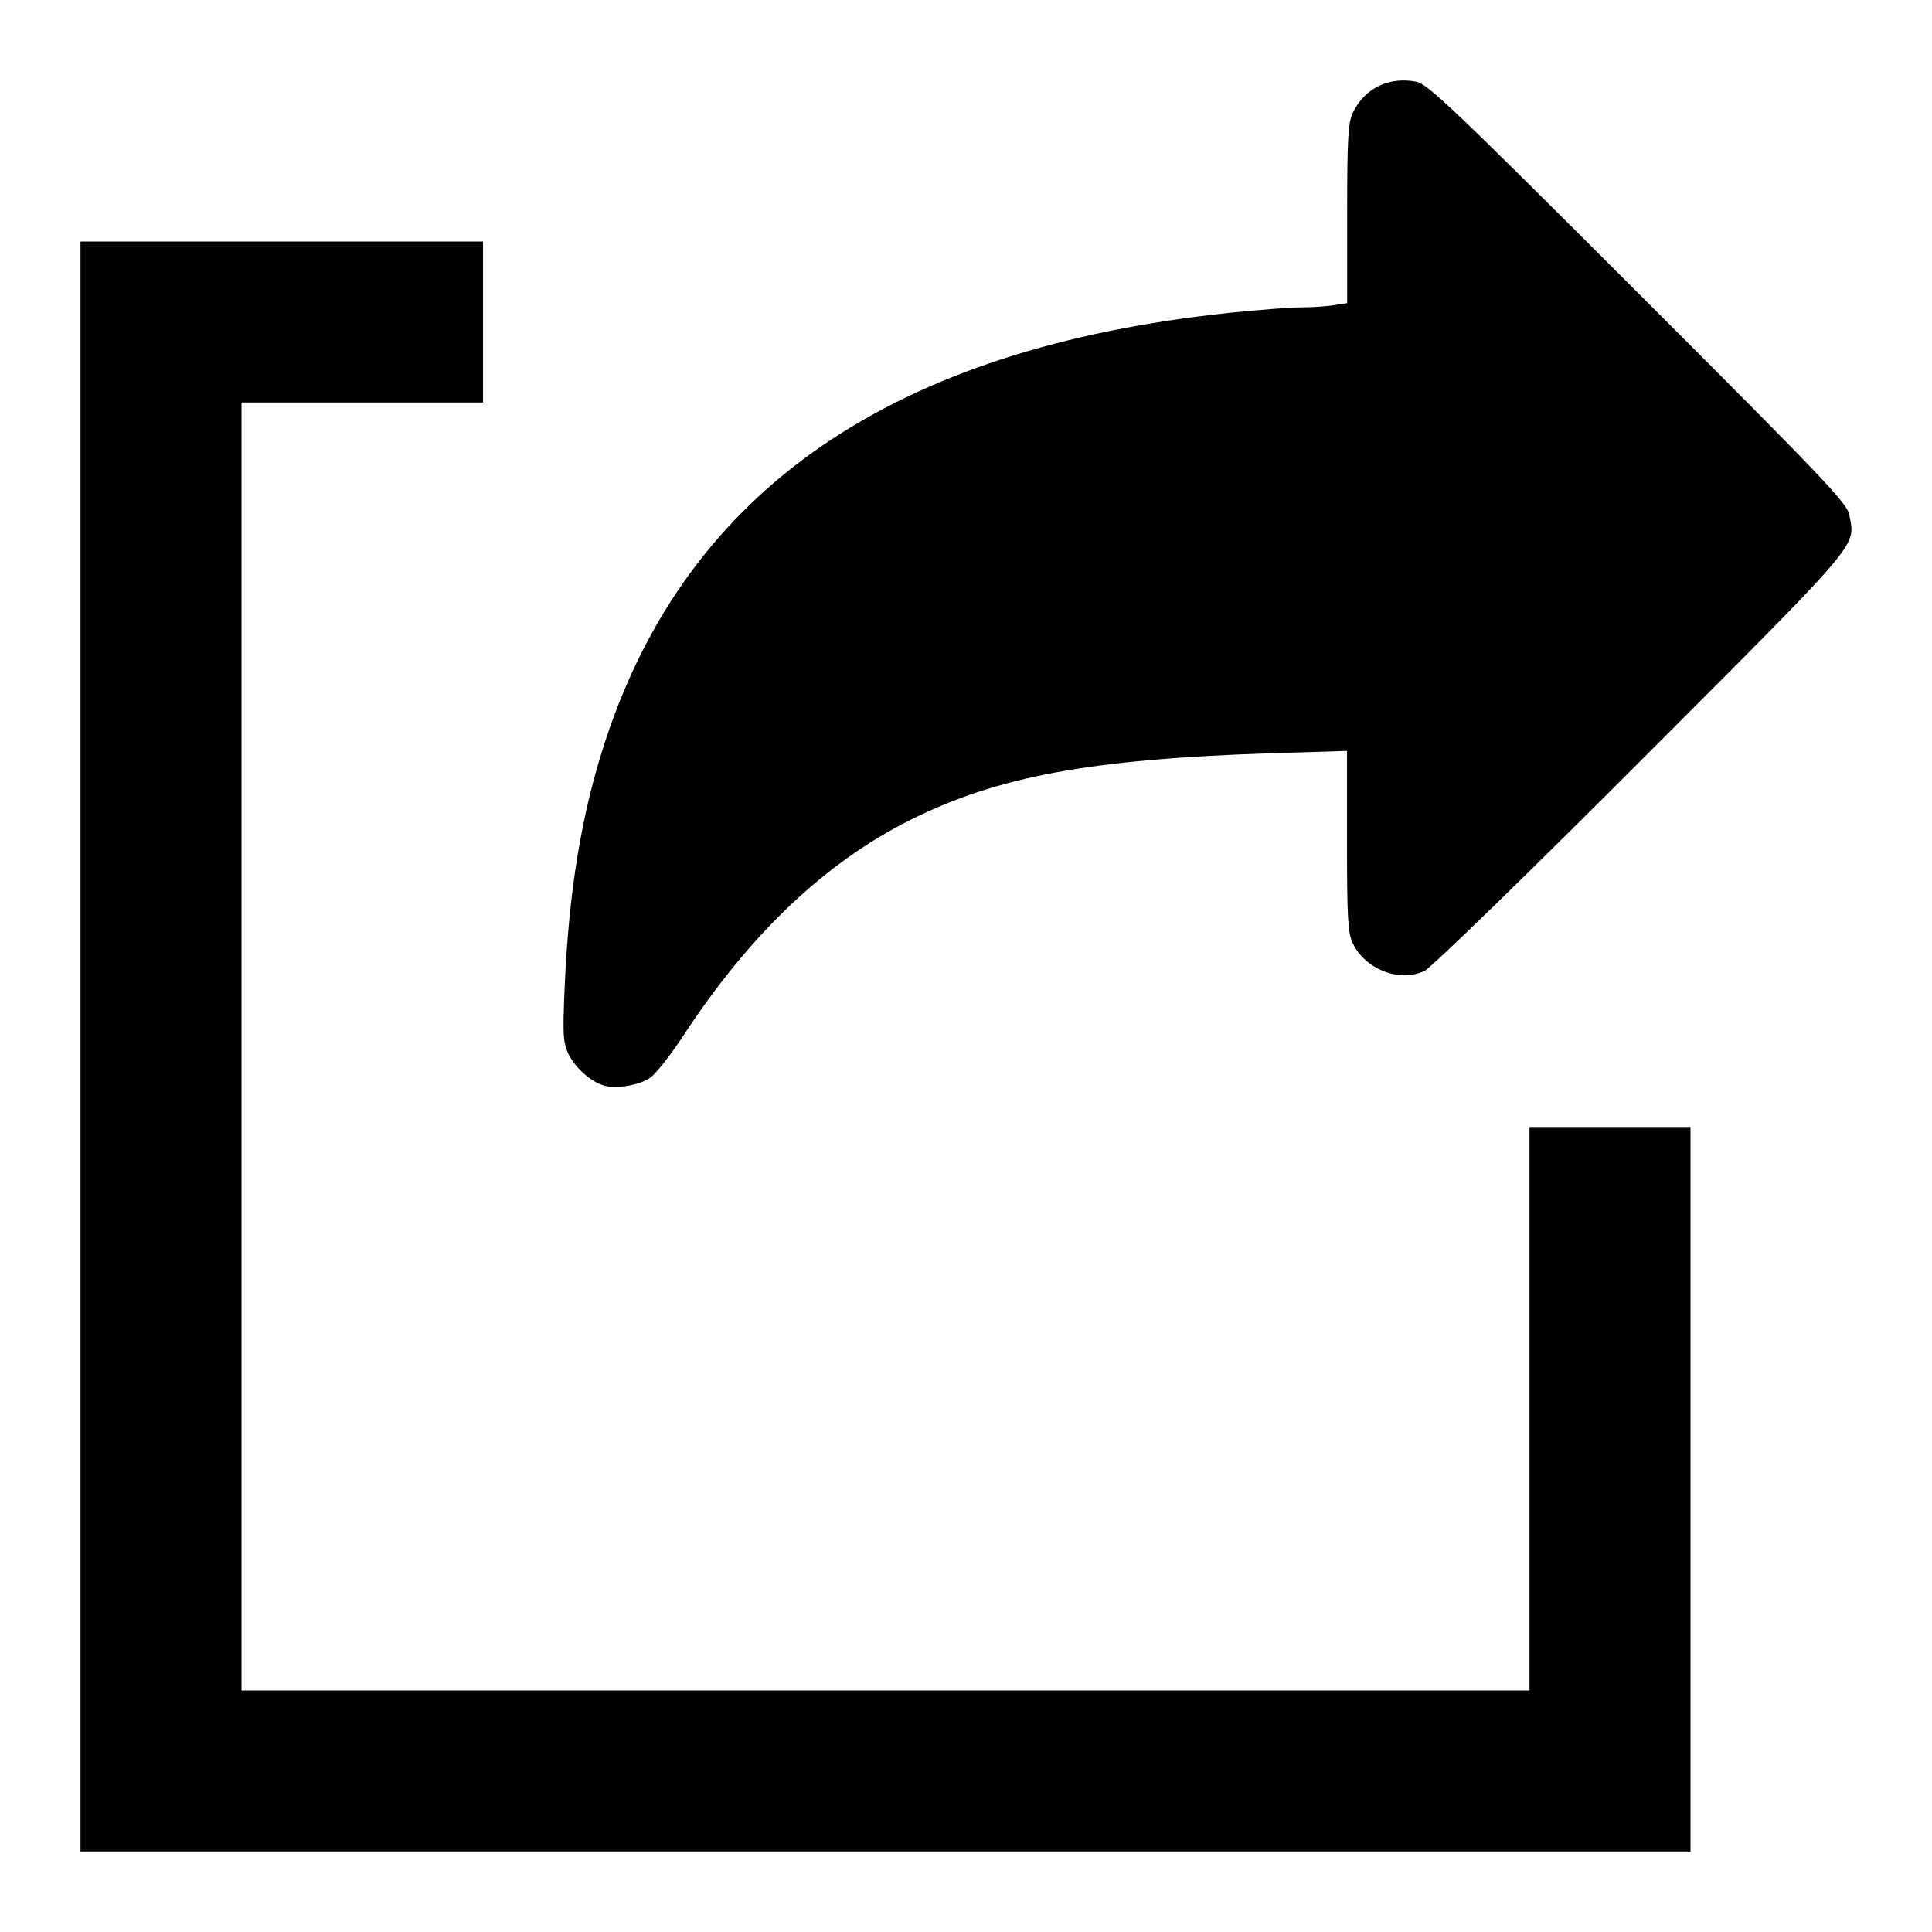 <?xml version="1.0" encoding="UTF-8" standalone="no"?>
<svg
   sodipodi:docname="open_link.svg"
   inkscape:version="1.1.1 (3bf5ae0d25, 2021-09-20)"
   id="svg8"
   version="1.1"
   viewBox="0 0 24 24"
   height="24"
   width="24"
   xmlns:inkscape="http://www.inkscape.org/namespaces/inkscape"
   xmlns:sodipodi="http://sodipodi.sourceforge.net/DTD/sodipodi-0.dtd"
   xmlns="http://www.w3.org/2000/svg"
   xmlns:svg="http://www.w3.org/2000/svg"
   xmlns:rdf="http://www.w3.org/1999/02/22-rdf-syntax-ns#"
   xmlns:cc="http://creativecommons.org/ns#"
   xmlns:dc="http://purl.org/dc/elements/1.1/">
  <defs
     id="defs2" />
  <sodipodi:namedview
     inkscape:document-rotation="0"
     units="px"
     inkscape:snap-bbox-midpoints="true"
     inkscape:snap-bbox-edge-midpoints="true"
     inkscape:bbox-nodes="true"
     inkscape:bbox-paths="true"
     inkscape:snap-bbox="true"
     inkscape:window-maximized="1"
     inkscape:window-y="0"
     inkscape:window-x="1600"
     inkscape:window-height="1051"
     inkscape:window-width="1920"
     showgrid="true"
     inkscape:current-layer="layer1"
     inkscape:document-units="px"
     inkscape:cy="15.915178"
     inkscape:cx="12.991071"
     inkscape:zoom="22.4"
     inkscape:pageshadow="2"
     inkscape:pageopacity="0.0"
     borderopacity="1.0"
     bordercolor="#666666"
     pagecolor="#ffffff"
     id="base"
     inkscape:pagecheckerboard="0">
    <inkscape:grid
       originy="0"
       originx="0"
       id="grid4231"
       type="xygrid" />
  </sodipodi:namedview>
  <g
     transform="translate(0,-290.65)"
     id="layer1"
     inkscape:groupmode="layer"
     inkscape:label="Layer 1">
    <path
       id="path854"
       style="fill:#000000;stroke-width:0.043"
       d="m 17.465,1 c -0.29,-0.01 -0.534,0.137 -0.66,0.402 -0.059,0.125 -0.07,0.326 -0.07,1.256 V 3.766 l -0.164,0.025 c -0.09,0.015 -0.272,0.027 -0.406,0.027 -0.134,2e-4 -0.535,0.031 -0.891,0.068 C 11.095,4.325 8.545,6.074 7.518,9.209 7.224,10.104 7.065,11.074 7.014,12.271 6.989,12.85 6.994,12.95 7.062,13.094 c 0.08,0.168 0.282,0.347 0.436,0.389 v 0.002 c 0.165,0.044 0.449,-0.004 0.58,-0.098 0.073,-0.052 0.256,-0.285 0.408,-0.518 0.831,-1.268 1.762,-2.152 2.82,-2.682 1.085,-0.543 2.241,-0.757 4.482,-0.83 l 0.945,-0.029 v 1.117 c 0,0.947 0.01,1.142 0.07,1.27 0.156,0.328 0.582,0.493 0.893,0.346 0.083,-0.04 1.267,-1.19 2.697,-2.623 2.765,-2.769 2.653,-2.637 2.58,-3.043 -0.026,-0.144 -0.331,-0.463 -2.625,-2.756 -2.29,-2.29 -2.614,-2.599 -2.758,-2.625 C 17.549,1.006 17.506,1.001 17.465,1 Z M 1,3 v 20 h 20 v -9 h -2 v 7 H 3 V 5 H 6 V 3 Z"
       transform="translate(0,290.65)"
       sodipodi:nodetypes="scsccccccccccccccsccccccsccccccccccc" />
  </g>
</svg>
